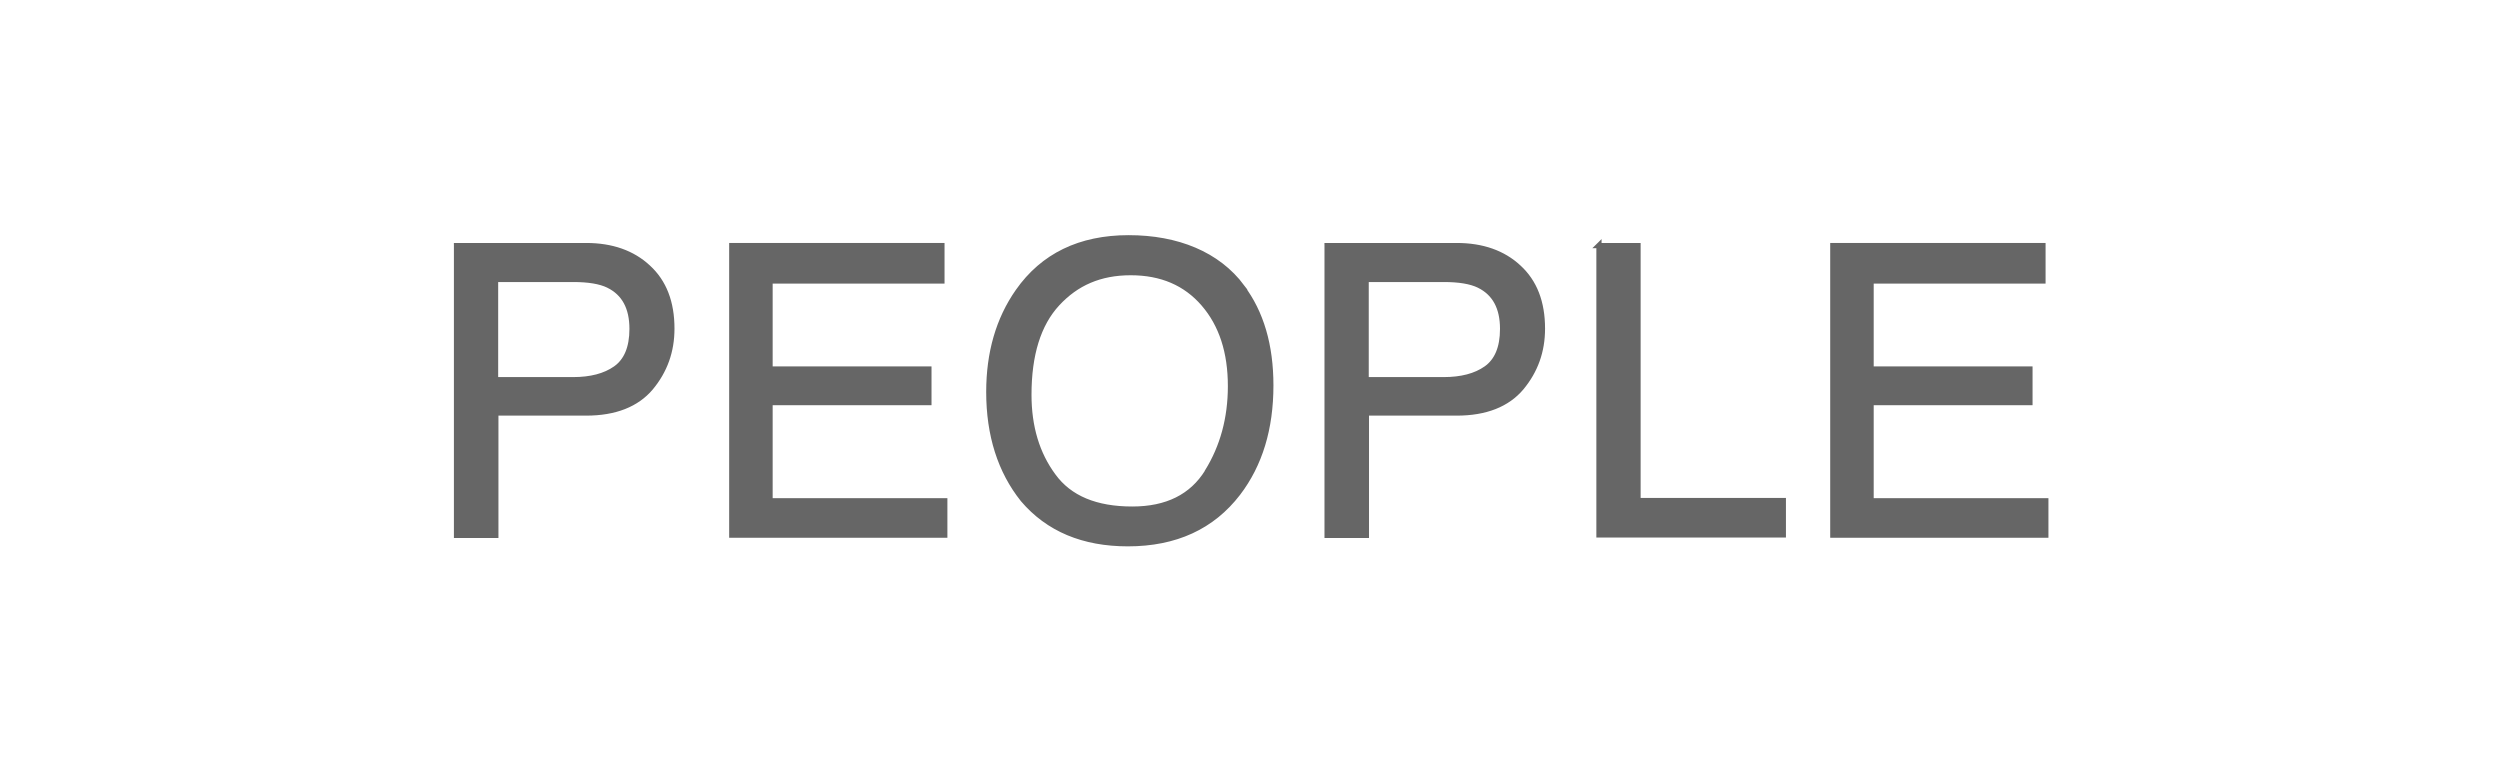 <?xml version="1.0" encoding="UTF-8"?>
<svg id="_レイヤー_1" data-name="レイヤー_1" xmlns="http://www.w3.org/2000/svg" version="1.1" viewBox="0 0 96 30">
  <!-- Generator: Adobe Illustrator 29.1.0, SVG Export Plug-In . SVG Version: 2.1.0 Build 142)  -->
  <defs>
    <style>
      .st0 {
        fill: #666;
        stroke: #666;
        stroke-miterlimit: 10;
        stroke-width: .2px;
      }

      .st1 {
        fill: red;
        opacity: 0;
      }
    </style>
  </defs>
  <path class="st0" d="M17.53,9.43h4.98c.98,0,1.78.28,2.38.84.61.56.91,1.34.91,2.35,0,.87-.27,1.62-.81,2.27-.54.64-1.37.97-2.48.97h-3.47v4.7h-1.51v-11.12ZM23.37,10.96c-.33-.16-.78-.23-1.36-.23h-2.98v3.85h2.98c.67,0,1.22-.14,1.63-.43s.63-.79.63-1.52c0-.82-.3-1.37-.9-1.67Z"/>
  <path class="st0" d="M28.1,9.43h8.07v1.36h-6.6v3.38h6.1v1.29h-6.1v3.77h6.71v1.32h-8.18v-11.12Z"/>
  <path class="st0" d="M47.69,11.02c.74.98,1.11,2.24,1.11,3.78,0,1.66-.42,3.04-1.26,4.14-.99,1.29-2.4,1.94-4.23,1.94-1.71,0-3.06-.56-4.03-1.7-.87-1.09-1.31-2.47-1.31-4.13,0-1.5.37-2.79,1.12-3.86.96-1.37,2.38-2.06,4.25-2.06s3.42.63,4.36,1.89ZM46.36,18.11c.59-.95.89-2.05.89-3.28,0-1.31-.34-2.36-1.03-3.16s-1.62-1.2-2.8-1.2-2.09.4-2.82,1.19-1.09,1.96-1.09,3.5c0,1.23.31,2.27.94,3.12.62.85,1.63,1.27,3.03,1.27,1.33,0,2.29-.48,2.88-1.43Z"/>
  <path class="st0" d="M50.96,9.43h4.98c.98,0,1.78.28,2.38.84.61.56.91,1.34.91,2.35,0,.87-.27,1.62-.81,2.27-.54.64-1.37.97-2.48.97h-3.47v4.7h-1.51v-11.12ZM56.8,10.96c-.33-.16-.78-.23-1.36-.23h-2.98v3.85h2.98c.67,0,1.22-.14,1.63-.43s.63-.79.63-1.52c0-.82-.3-1.37-.9-1.67Z"/>
  <path class="st0" d="M61.39,9.43h1.51v9.79h5.58v1.32h-7.08v-11.12Z"/>
  <path class="st0" d="M70.38,9.43h8.07v1.36h-6.6v3.38h6.1v1.29h-6.1v3.77h6.71v1.32h-8.18v-11.12Z"/>
  <rect class="st1" width="96" height="30"/>
</svg>